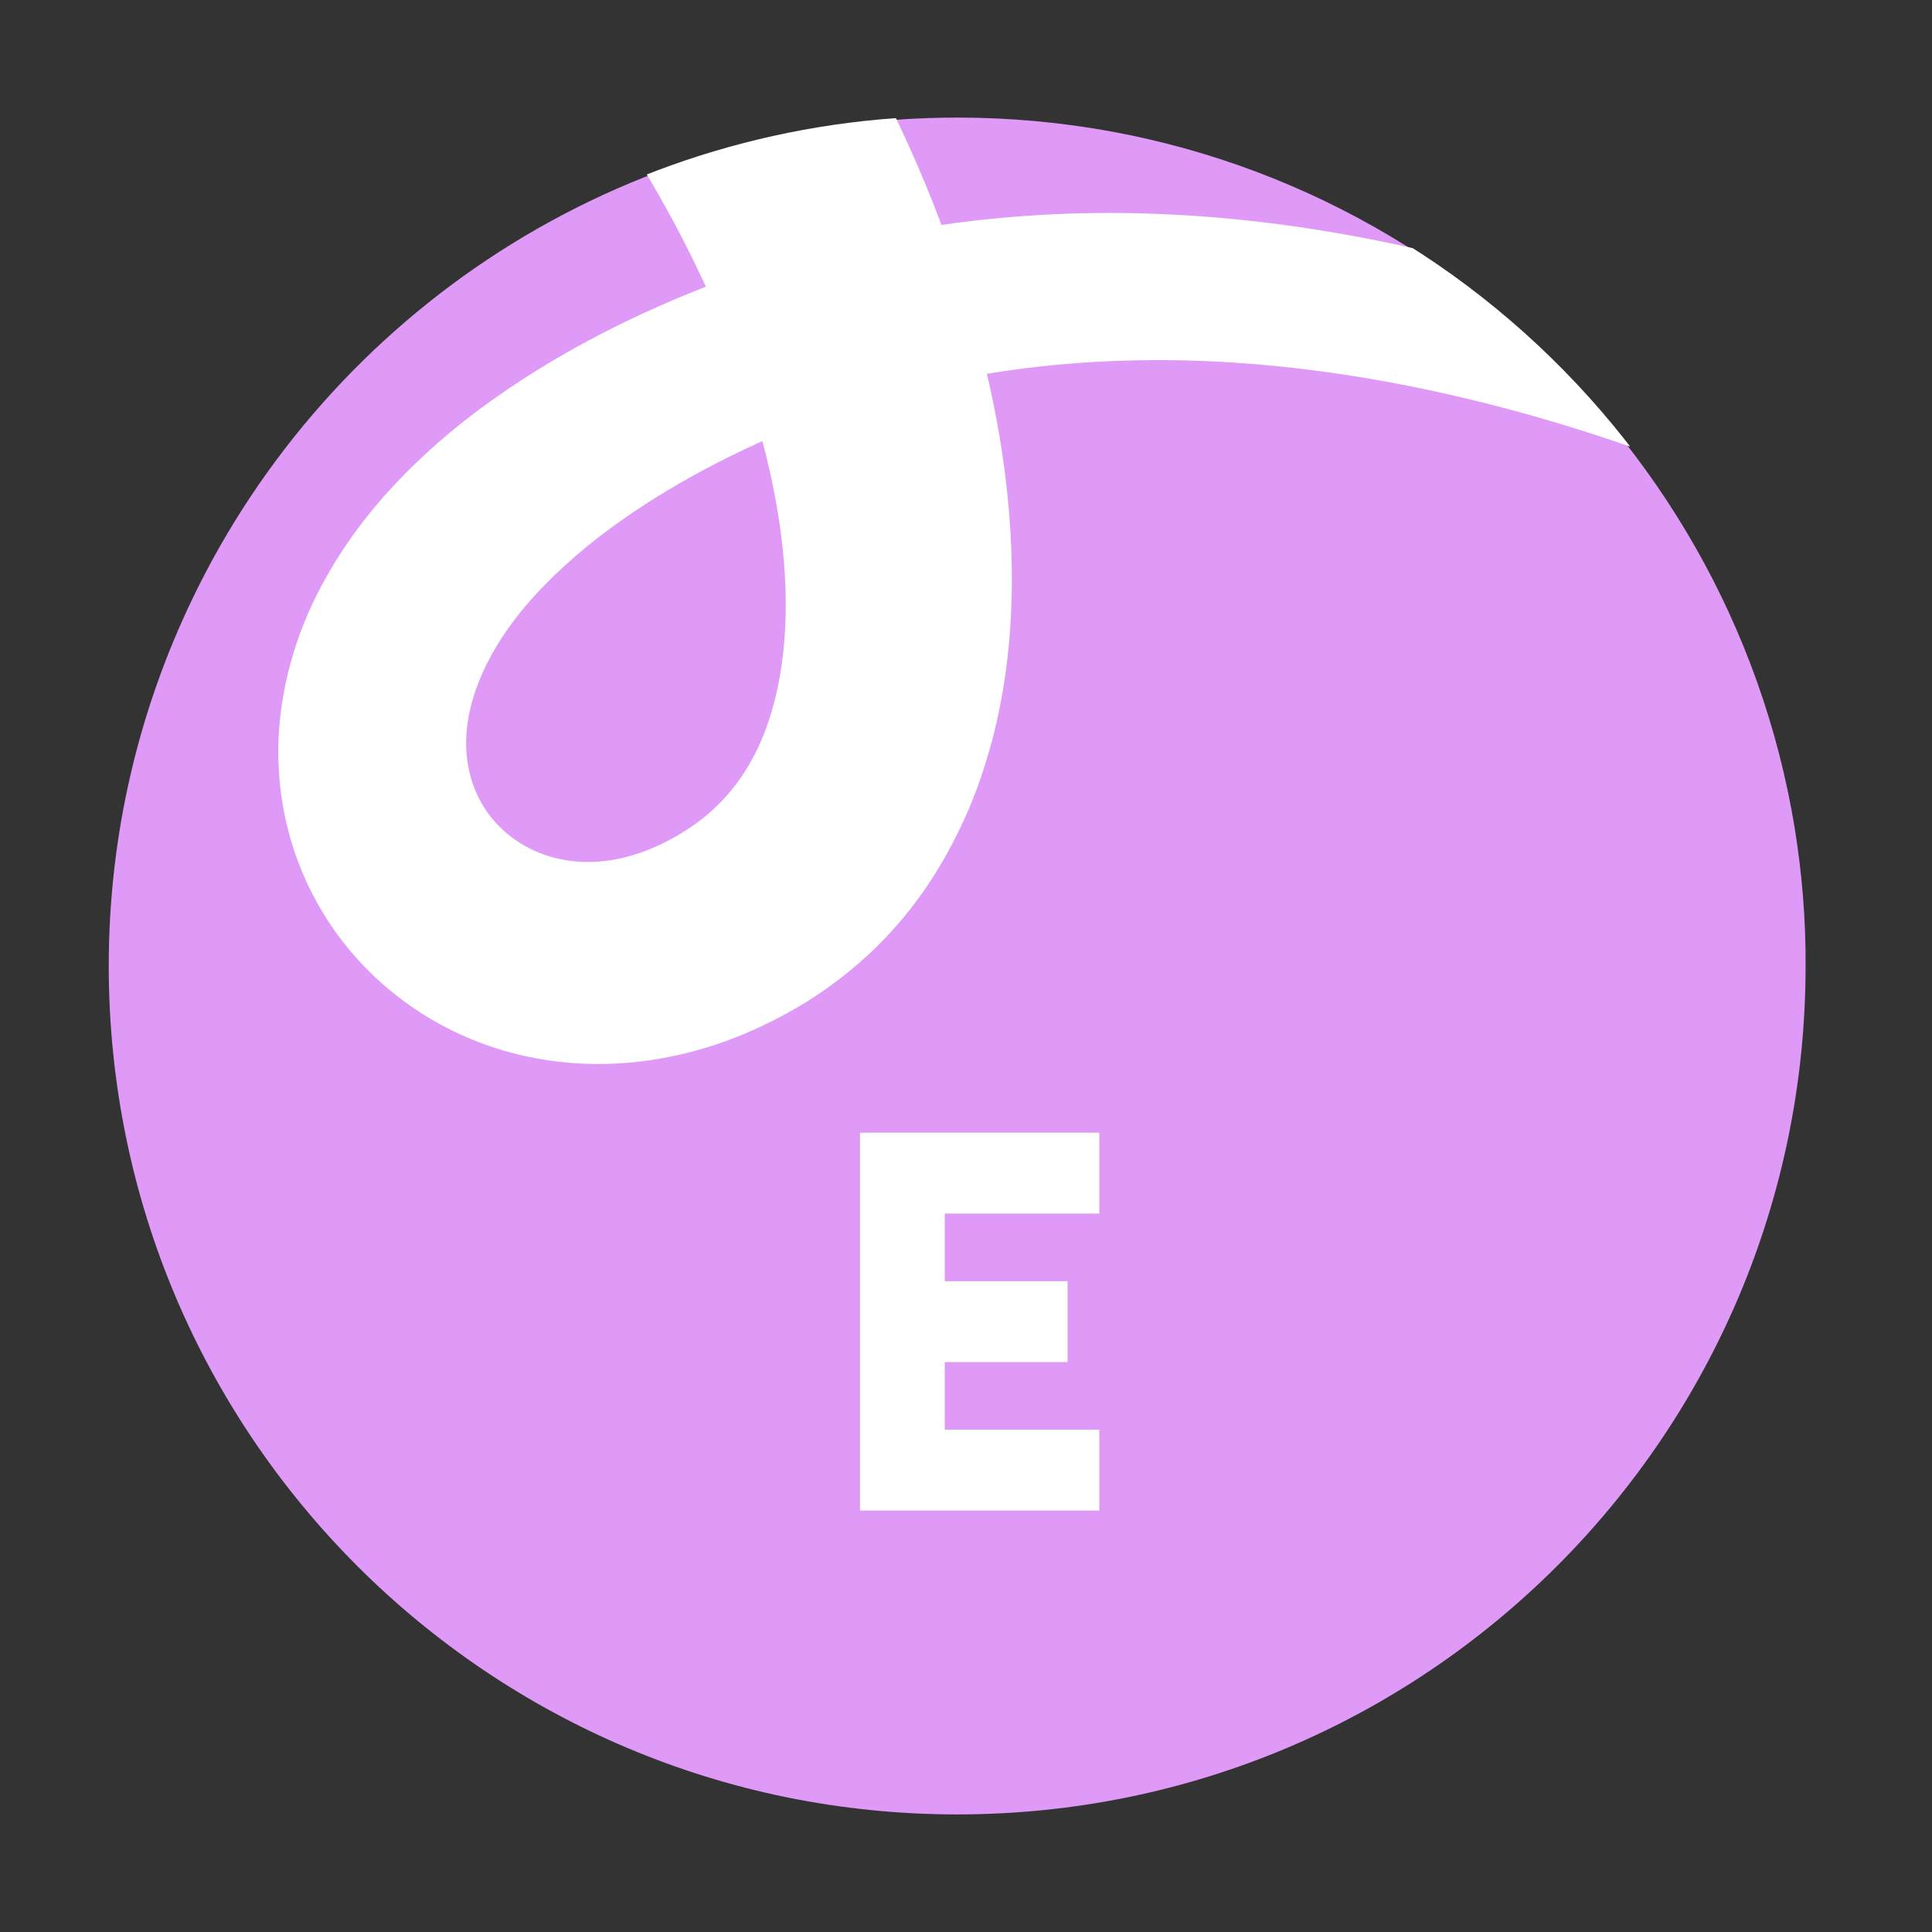 <?xml version="1.0" encoding="utf-8"?>
<!-- Generator: Adobe Illustrator 22.1.0, SVG Export Plug-In . SVG Version: 6.00 Build 0)  -->
<svg version="1.1" id="Layer_1" xmlns="http://www.w3.org/2000/svg" xmlns:xlink="http://www.w3.org/1999/xlink" x="0px" y="0px"
	 viewBox="0 0 700 700" style="enable-background:new 0 0 700 700;" xml:space="preserve">
<rect x="0" y="0" width="700" height="700" fill="#333333" stroke="none"/>
<style type="text/css">
	.st0{fill:#006DFF;}
	.st1{fill:#FFCC00;}
	.st2{fill:none;}
	.st3{fill:#0000C8;}
	.st4{fill:#FCB813;}
	.st5{fill:#0000C7;}
	.st6{fill:#00CEC8;}
	.st7{fill:#6B00E8;}
	.st8{fill:#AF00E8;}
	.st9{fill:#FFCE00;}
	.st10{fill:#FDB913;}
	.st11{fill:#FFA800;}
	.st12{fill:#FF8600;}
	.st13{fill:#FF5300;}
	.st14{fill:#00008C;}
	.st15{fill:#000051;}
	.st16{clip-path:url(#SVGID_2_);fill:#00CEC8;}
	.st17{clip-path:url(#SVGID_4_);fill:#FFFFFF;}
	.st18{clip-path:url(#SVGID_6_);fill:#FFCE00;}
	.st19{clip-path:url(#SVGID_8_);fill:#00008C;}
	.st20{clip-path:url(#SVGID_10_);fill:#FDB913;}
	.st21{clip-path:url(#SVGID_12_);fill:#FF5300;}
	.st22{clip-path:url(#SVGID_14_);fill:#00CEC8;}
	.st23{clip-path:url(#SVGID_16_);fill:#FFCC00;}
	.st24{fill:#FFFFFF;}
	.st25{clip-path:url(#SVGID_18_);}
	.st26{clip-path:url(#SVGID_20_);}
	.st27{clip-path:url(#SVGID_22_);}
	.st28{clip-path:url(#SVGID_24_);fill:#FFCE00;}
	.st29{clip-path:url(#SVGID_26_);}
	.st30{clip-path:url(#SVGID_28_);}
	.st31{clip-path:url(#SVGID_30_);}
	.st32{clip-path:url(#SVGID_32_);fill:#00008C;}
	.st33{clip-path:url(#SVGID_34_);}
	.st34{clip-path:url(#SVGID_36_);}
	.st35{clip-path:url(#SVGID_38_);fill:#AF00E8;}
	.st36{clip-path:url(#SVGID_40_);}
	.st37{clip-path:url(#SVGID_42_);fill:#006DFF;}
	.st38{clip-path:url(#SVGID_44_);fill:#FFA800;}
	.st39{clip-path:url(#SVGID_46_);fill:#FF8600;}
	.st40{clip-path:url(#SVGID_48_);fill:#000051;}
	.st41{clip-path:url(#SVGID_50_);fill:#00CEC8;}
	.st42{clip-path:url(#SVGID_52_);fill:#00008C;}
	.st43{fill:#FFBA99;}
	.st44{fill:#FFEB99;}
	.st45{fill:#9999E9;}
	.st46{clip-path:url(#SVGID_54_);fill:#FEE3A1;}
	.st47{fill:#FEE3A1;}
	.st48{fill:#9999B9;}
	.st49{clip-path:url(#SVGID_56_);fill:#FFBA99;}
	.st50{fill:#99EBE9;}
	.st51{clip-path:url(#SVGID_58_);fill:#9999D1;}
	.st52{fill:#9999D1;}
	.st53{clip-path:url(#SVGID_60_);fill:#DF99F6;}
	.st54{fill:#DF99F6;}
	.st55{clip-path:url(#SVGID_62_);fill:#99EBE9;}
	.st56{fill:#99C5FF;}
	.st57{clip-path:url(#SVGID_64_);}
	.st58{clip-path:url(#SVGID_66_);fill:#FFFFFF;}
	.st59{clip-path:url(#SVGID_68_);fill:#99C5FF;}
	.st60{clip-path:url(#SVGID_70_);fill:#FFDC99;}
	.st61{fill:#FFDC99;}
	.st62{clip-path:url(#SVGID_72_);fill:#FFEB99;}
	.st63{fill:#C499F6;}
	.st64{clip-path:url(#SVGID_74_);fill:#FFCF99;}
	.st65{fill:#FFCF99;}
	.st66{clip-path:url(#SVGID_76_);fill:#9999B9;}
	.st67{clip-path:url(#SVGID_78_);fill:#99EBE9;}
	.st68{clip-path:url(#SVGID_80_);}
	.st69{fill:#808080;}
	.st70{clip-path:url(#SVGID_82_);fill:#8080C5;}
</style>
<g>
	<path class="st54" d="M650.3,300.3C626.5,154.2,499.7,42.6,346.9,42.6c-122.2,0-227.8,71.3-277.3,174.6
		C50.3,257.4,39.4,302.4,39.4,350c0,169.8,137.6,307.4,307.4,307.4c169.8,0,307.4-137.6,307.4-307.4
		C654.3,333.1,652.9,316.5,650.3,300.3z"/>
	<g>
		<defs>
			<path id="SVGID_65_" d="M650.8,300.2C627,153.8,500,42,346.9,42C224.4,42,118.7,113.5,69,216.9C49.7,257.2,38.9,302.3,38.9,350
				c0,170.1,137.9,308,308,308c170.1,0,308-137.9,308-308C654.8,333.1,653.4,316.4,650.8,300.2z"/>
		</defs>
		<clipPath id="SVGID_2_">
			<use xlink:href="#SVGID_65_"  style="overflow:visible;"/>
		</clipPath>
		<path style="clip-path:url(#SVGID_2_);fill:#FFFFFF;" d="M761,247.5l-2.1-1.4l-2.2-1.5l-4.6-3.1c-3.1-2-6.2-4.1-9.3-6.1
			c-6.3-4-12.7-7.9-19.1-11.7c-12.9-7.6-26-14.8-39.4-21.6c-26.7-13.7-54.1-25.8-82-36.1c-27.9-10.3-56.4-18.7-85.2-24.8
			c-28.8-6.1-57.9-9.8-86.8-10.6c-28.9-0.7-57.7,1.5-85.5,7.2c-27.8,5.7-54.7,14.9-80,27.4c-25.3,12.5-49,28-67,46.3
			c-9,9.1-16.4,19-21.4,29c-5,10-7.6,20-7.5,29.2c0.1,9.1,2.7,17.4,7.4,24.2c4.7,6.8,11.5,12.1,19.4,15.2c7.9,3.1,16.8,4,26,2.5
			c9.2-1.5,18.7-5.4,27.8-11.4c8.5-5.6,15.2-12.5,20.6-21c5.4-8.5,9.2-18.6,11.6-29.8c2.4-11.2,3.3-23.4,2.9-36
			c-0.4-12.6-2.1-25.6-4.8-38.5c-5.4-26-14.8-52-26.9-77.1c-12-25.1-26.7-49.2-43.3-72.1C176.6-20.1,135.9-60.8,90.6-95.2l62-78
			c50.8,42.2,96,91.3,132.7,146.7c18.3,27.7,34.5,57.1,47.8,88c13.2,31,23.6,63.6,29.3,98.1c2.8,17.2,4.4,35,4.2,53.1
			c-0.2,18.1-2.2,36.8-7.1,55.4c-2.5,9.3-5.6,18.7-9.7,27.8c-4.1,9.1-9,18.1-14.9,26.6c-5.9,8.5-12.8,16.5-20.5,23.6
			c-7.7,7.1-16.2,13.4-25,18.6c-8.5,5-17.7,9.4-27.5,12.9c-9.7,3.4-20,5.9-30.7,7.1c-10.6,1.2-21.6,1.1-32.5-0.5
			c-10.9-1.6-21.6-4.7-31.7-9.3c-20.3-9.2-38-24.5-49.7-43.7c-5.9-9.6-10.3-20-13-30.8c-1.4-5.4-2.3-10.9-2.9-16.3
			c-0.5-5.5-0.7-10.9-0.5-16.3c0.5-10.8,2.4-21.3,5.4-31.1c3-9.9,7.1-19.1,11.9-27.6c9.6-17.1,21.8-31.4,34.9-43.6
			c13.1-12.3,27.2-22.5,41.7-31.5c14.5-9,29.3-16.6,44.5-23.3c30.5-13.5,62.7-23,95.3-28.2c32.6-5.3,65.7-6.5,98.1-4.3
			c32.5,2.2,64.4,7.7,95.4,15.6c31.1,7.9,61.2,18.3,90.5,30.5c29.3,12.2,57.6,26.2,85.1,41.7c13.7,7.8,27.2,15.9,40.5,24.5
			c6.6,4.3,13.2,8.7,19.7,13.2c3.3,2.3,6.5,4.5,9.7,6.9l4.8,3.6l2.4,1.8l2.6,2L761,247.5z"/>
	</g>
	<g>
		<path class="st24" d="M311.6,410.4h86.7v29.3h-56v24.5h44.5v29.3h-44.5v24.5h56v29.3h-86.7V410.4z"/>
	</g>
</g>
</svg>
